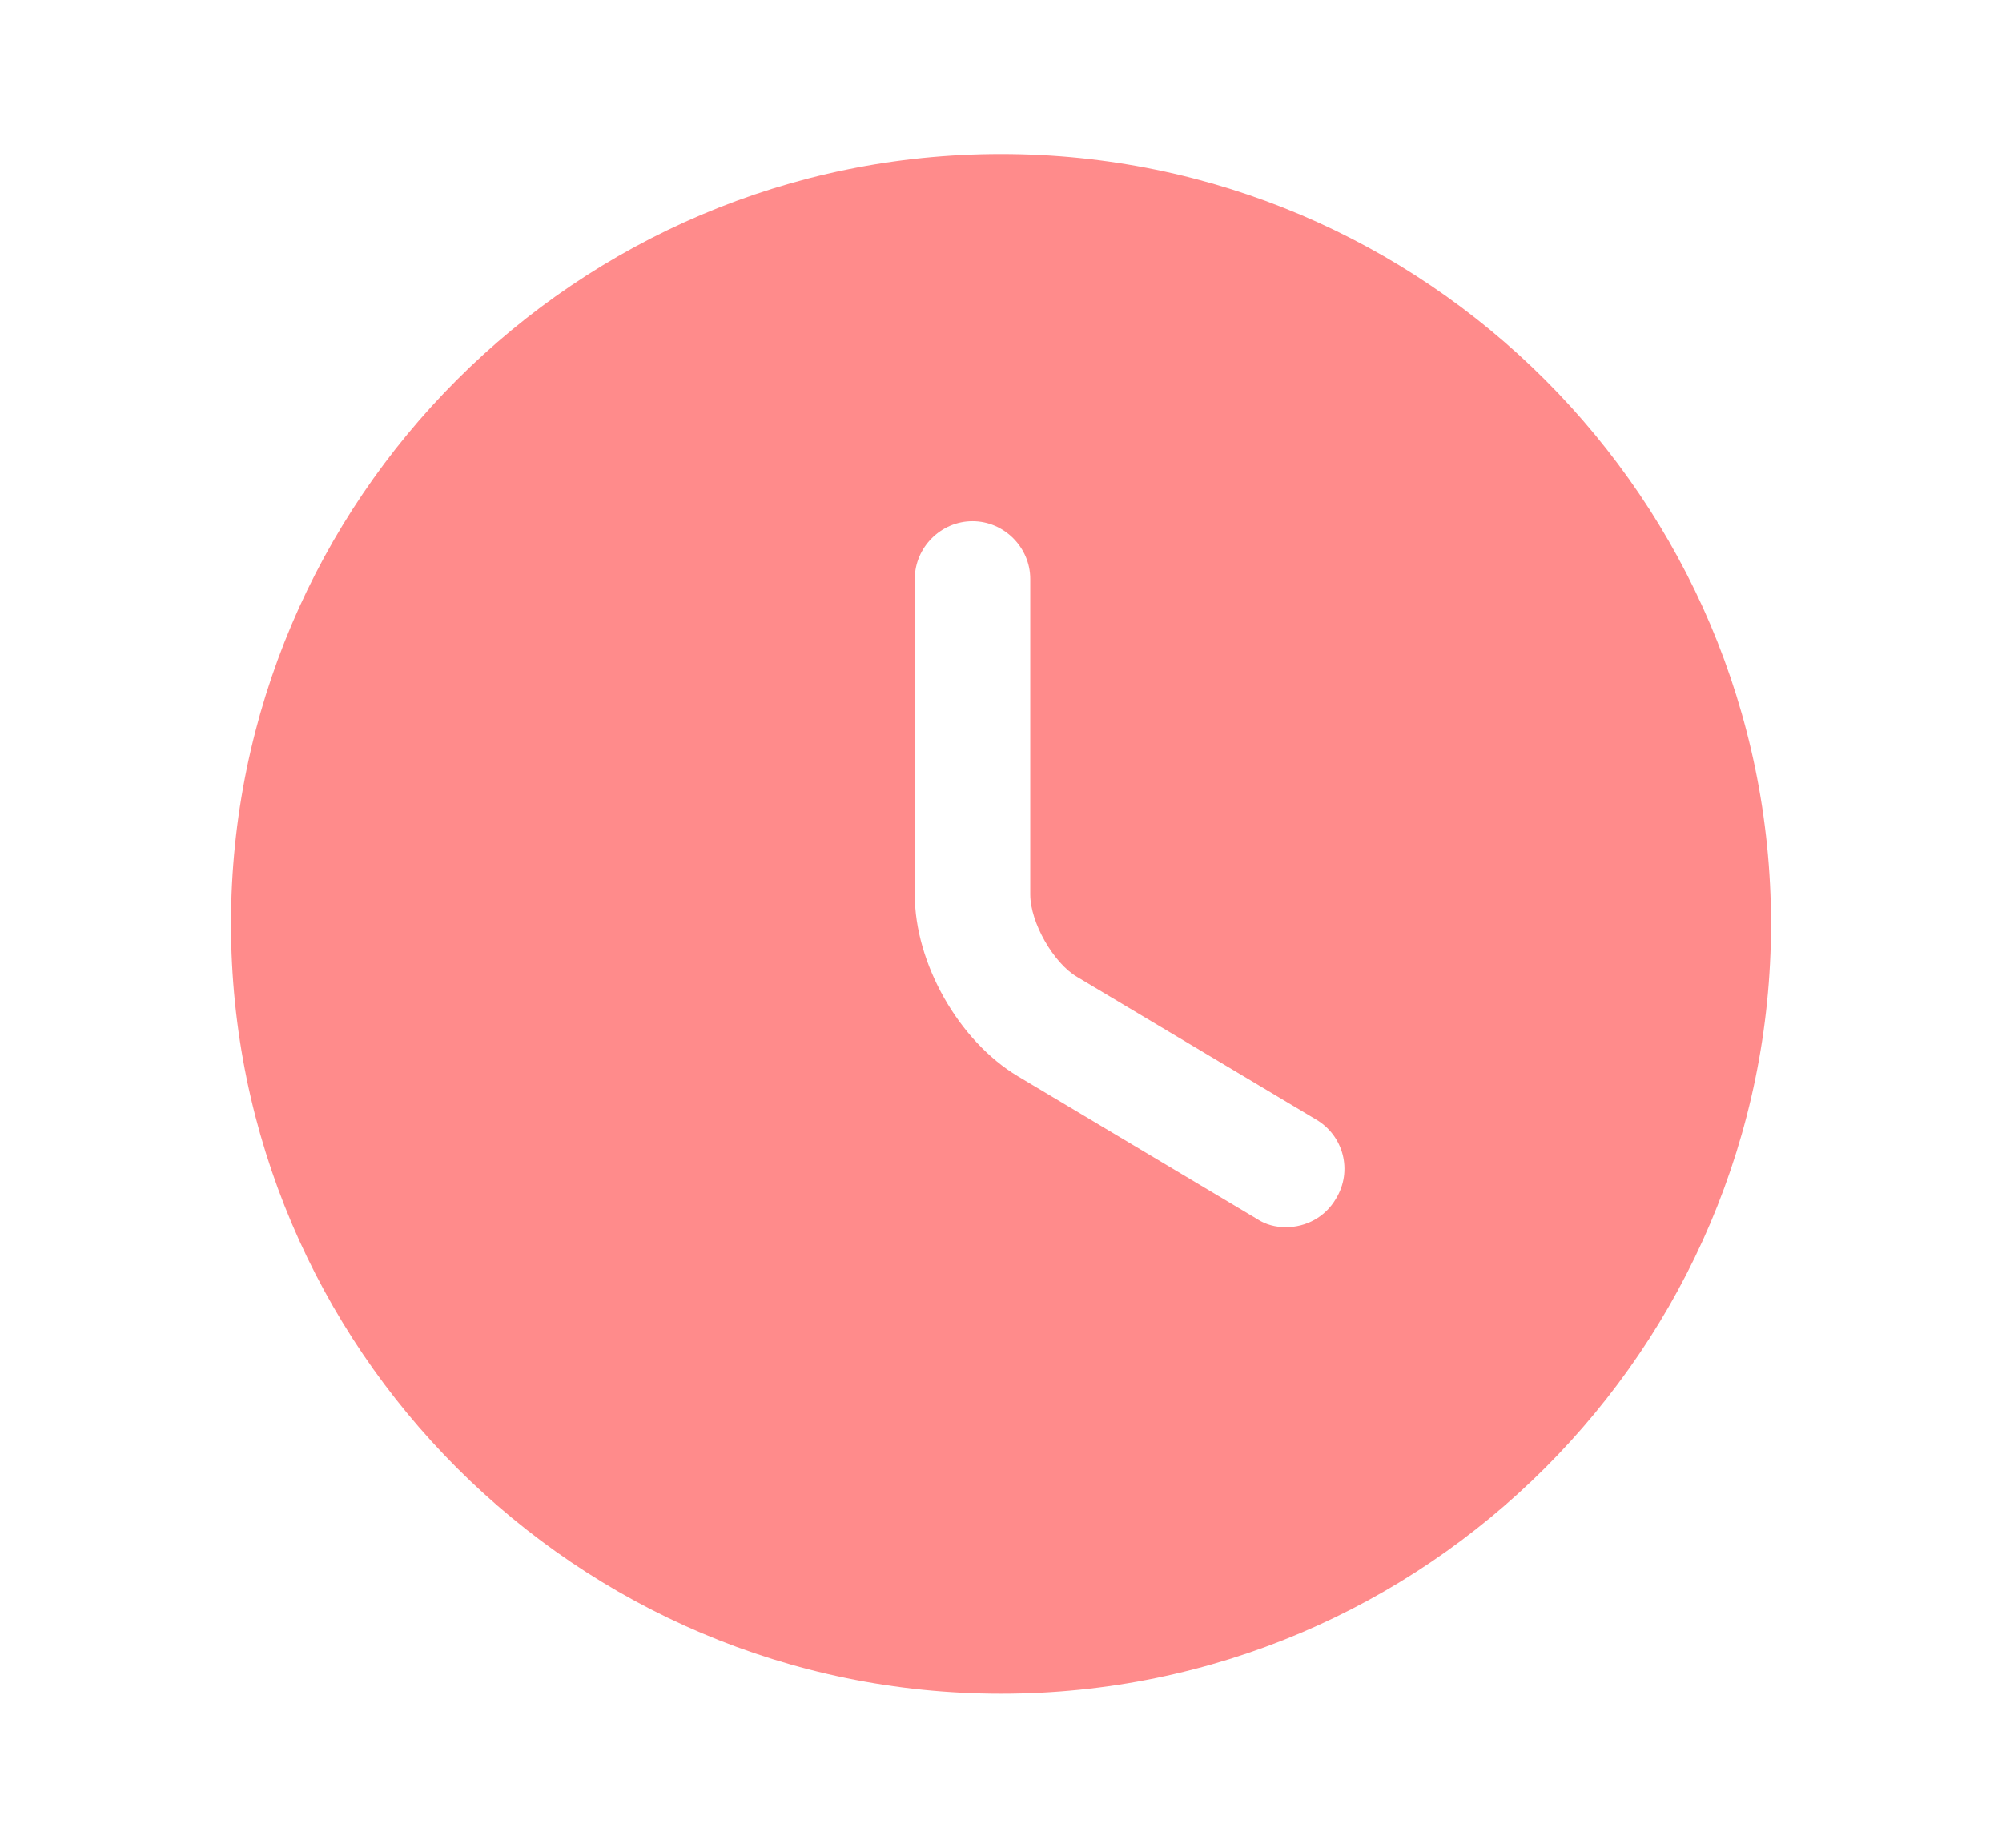 <svg width="13" height="12" viewBox="0 0 13 12" fill="none" xmlns="http://www.w3.org/2000/svg">
<path d="M6.5 1C3.745 1 1.5 3.245 1.5 6C1.5 8.755 3.745 11 6.5 11C9.255 11 11.5 8.755 11.5 6C11.5 3.245 9.255 1 6.5 1ZM8.675 7.785C8.605 7.905 8.48 7.97 8.35 7.97C8.285 7.97 8.22 7.955 8.16 7.915L6.61 6.99C6.225 6.76 5.94 6.255 5.94 5.81V3.76C5.94 3.555 6.11 3.385 6.315 3.385C6.52 3.385 6.69 3.555 6.69 3.76V5.81C6.69 5.99 6.84 6.255 6.995 6.345L8.545 7.27C8.725 7.375 8.785 7.605 8.675 7.785Z" fill="#FF8B8B"/>
</svg>

